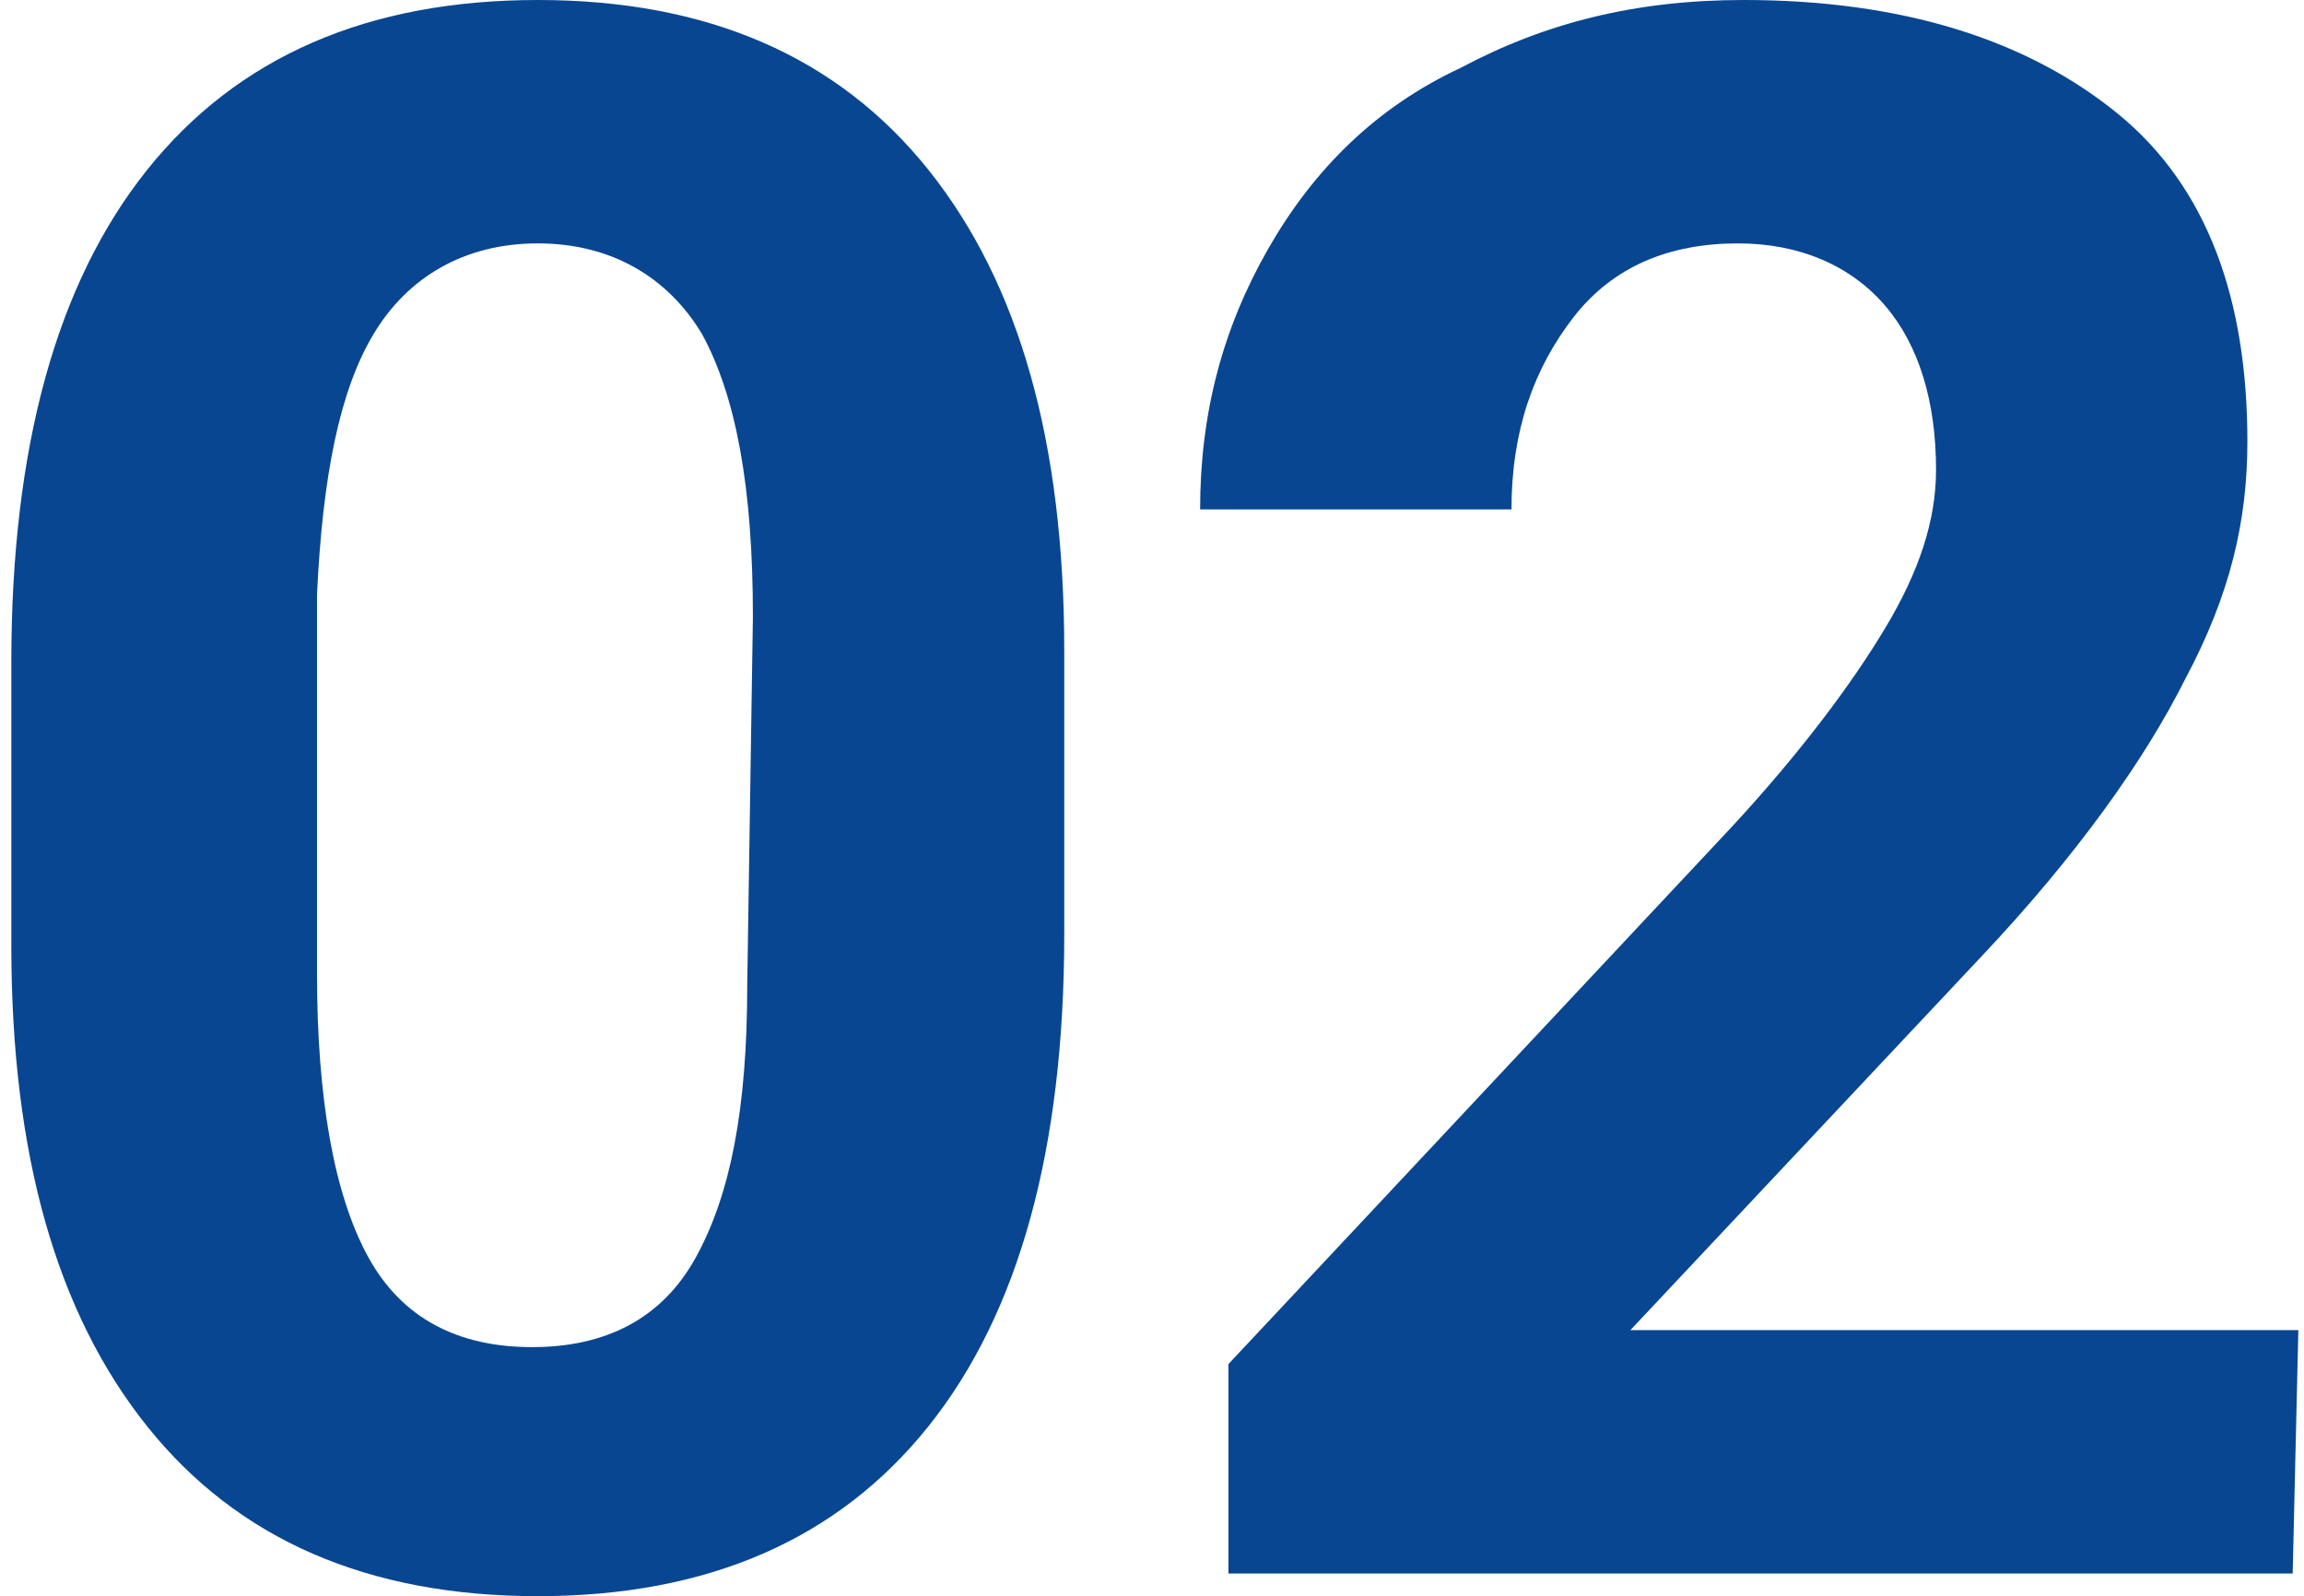 <?xml version="1.0" encoding="utf-8"?>
<!-- Generator: Adobe Illustrator 27.5.0, SVG Export Plug-In . SVG Version: 6.00 Build 0)  -->
<svg version="1.1" id="b" xmlns="http://www.w3.org/2000/svg" xmlns:xlink="http://www.w3.org/1999/xlink" x="0px" y="0px"
	 viewBox="0 0 40.7 28.2" style="enable-background:new 0 0 40.7 28.2;" xml:space="preserve">
<style type="text/css">
	.st0{fill:#084691;}
</style>
<g id="c">
	<path class="st0" d="M18.8,16.5c0,3.8-0.8,6.7-2.4,8.7s-3.9,3-6.9,3s-5.3-1-6.9-3c-1.6-2-2.4-4.8-2.4-8.5v-5C0.2,7.9,1,5,2.6,3
		c1.6-2,3.9-3,6.9-3s5.3,1,6.9,3s2.4,4.8,2.4,8.5L18.8,16.5L18.8,16.5z M13.3,10.9c0-2.3-0.3-3.9-0.9-5c-0.6-1-1.6-1.6-2.9-1.6
		S7.2,4.9,6.6,5.9s-0.9,2.5-1,4.6v6.7c0,2.2,0.3,3.9,0.9,5s1.6,1.6,2.9,1.6s2.3-0.5,2.9-1.6s0.9-2.6,0.9-4.8L13.3,10.9L13.3,10.9z"
		/>
	<path class="st0" d="M40.5,27.8H21.7v-3.7l8.9-9.5c1.2-1.3,2.1-2.5,2.7-3.5s0.9-1.9,0.9-2.8c0-1.2-0.3-2.2-0.9-2.9
		c-0.6-0.7-1.5-1.1-2.6-1.1c-1.2,0-2.2,0.4-2.9,1.3s-1.1,2-1.1,3.4h-5.5c0-1.7,0.4-3.2,1.2-4.6c0.8-1.4,1.9-2.5,3.4-3.2
		c1.5-0.8,3.1-1.2,5-1.2c2.8,0,5,0.7,6.6,2s2.3,3.3,2.3,5.8c0,1.4-0.3,2.7-1.1,4.2c-0.7,1.4-1.9,3.1-3.6,4.9l-6.2,6.6h11.8
		L40.5,27.8L40.5,27.8z"/>
</g>
</svg>
